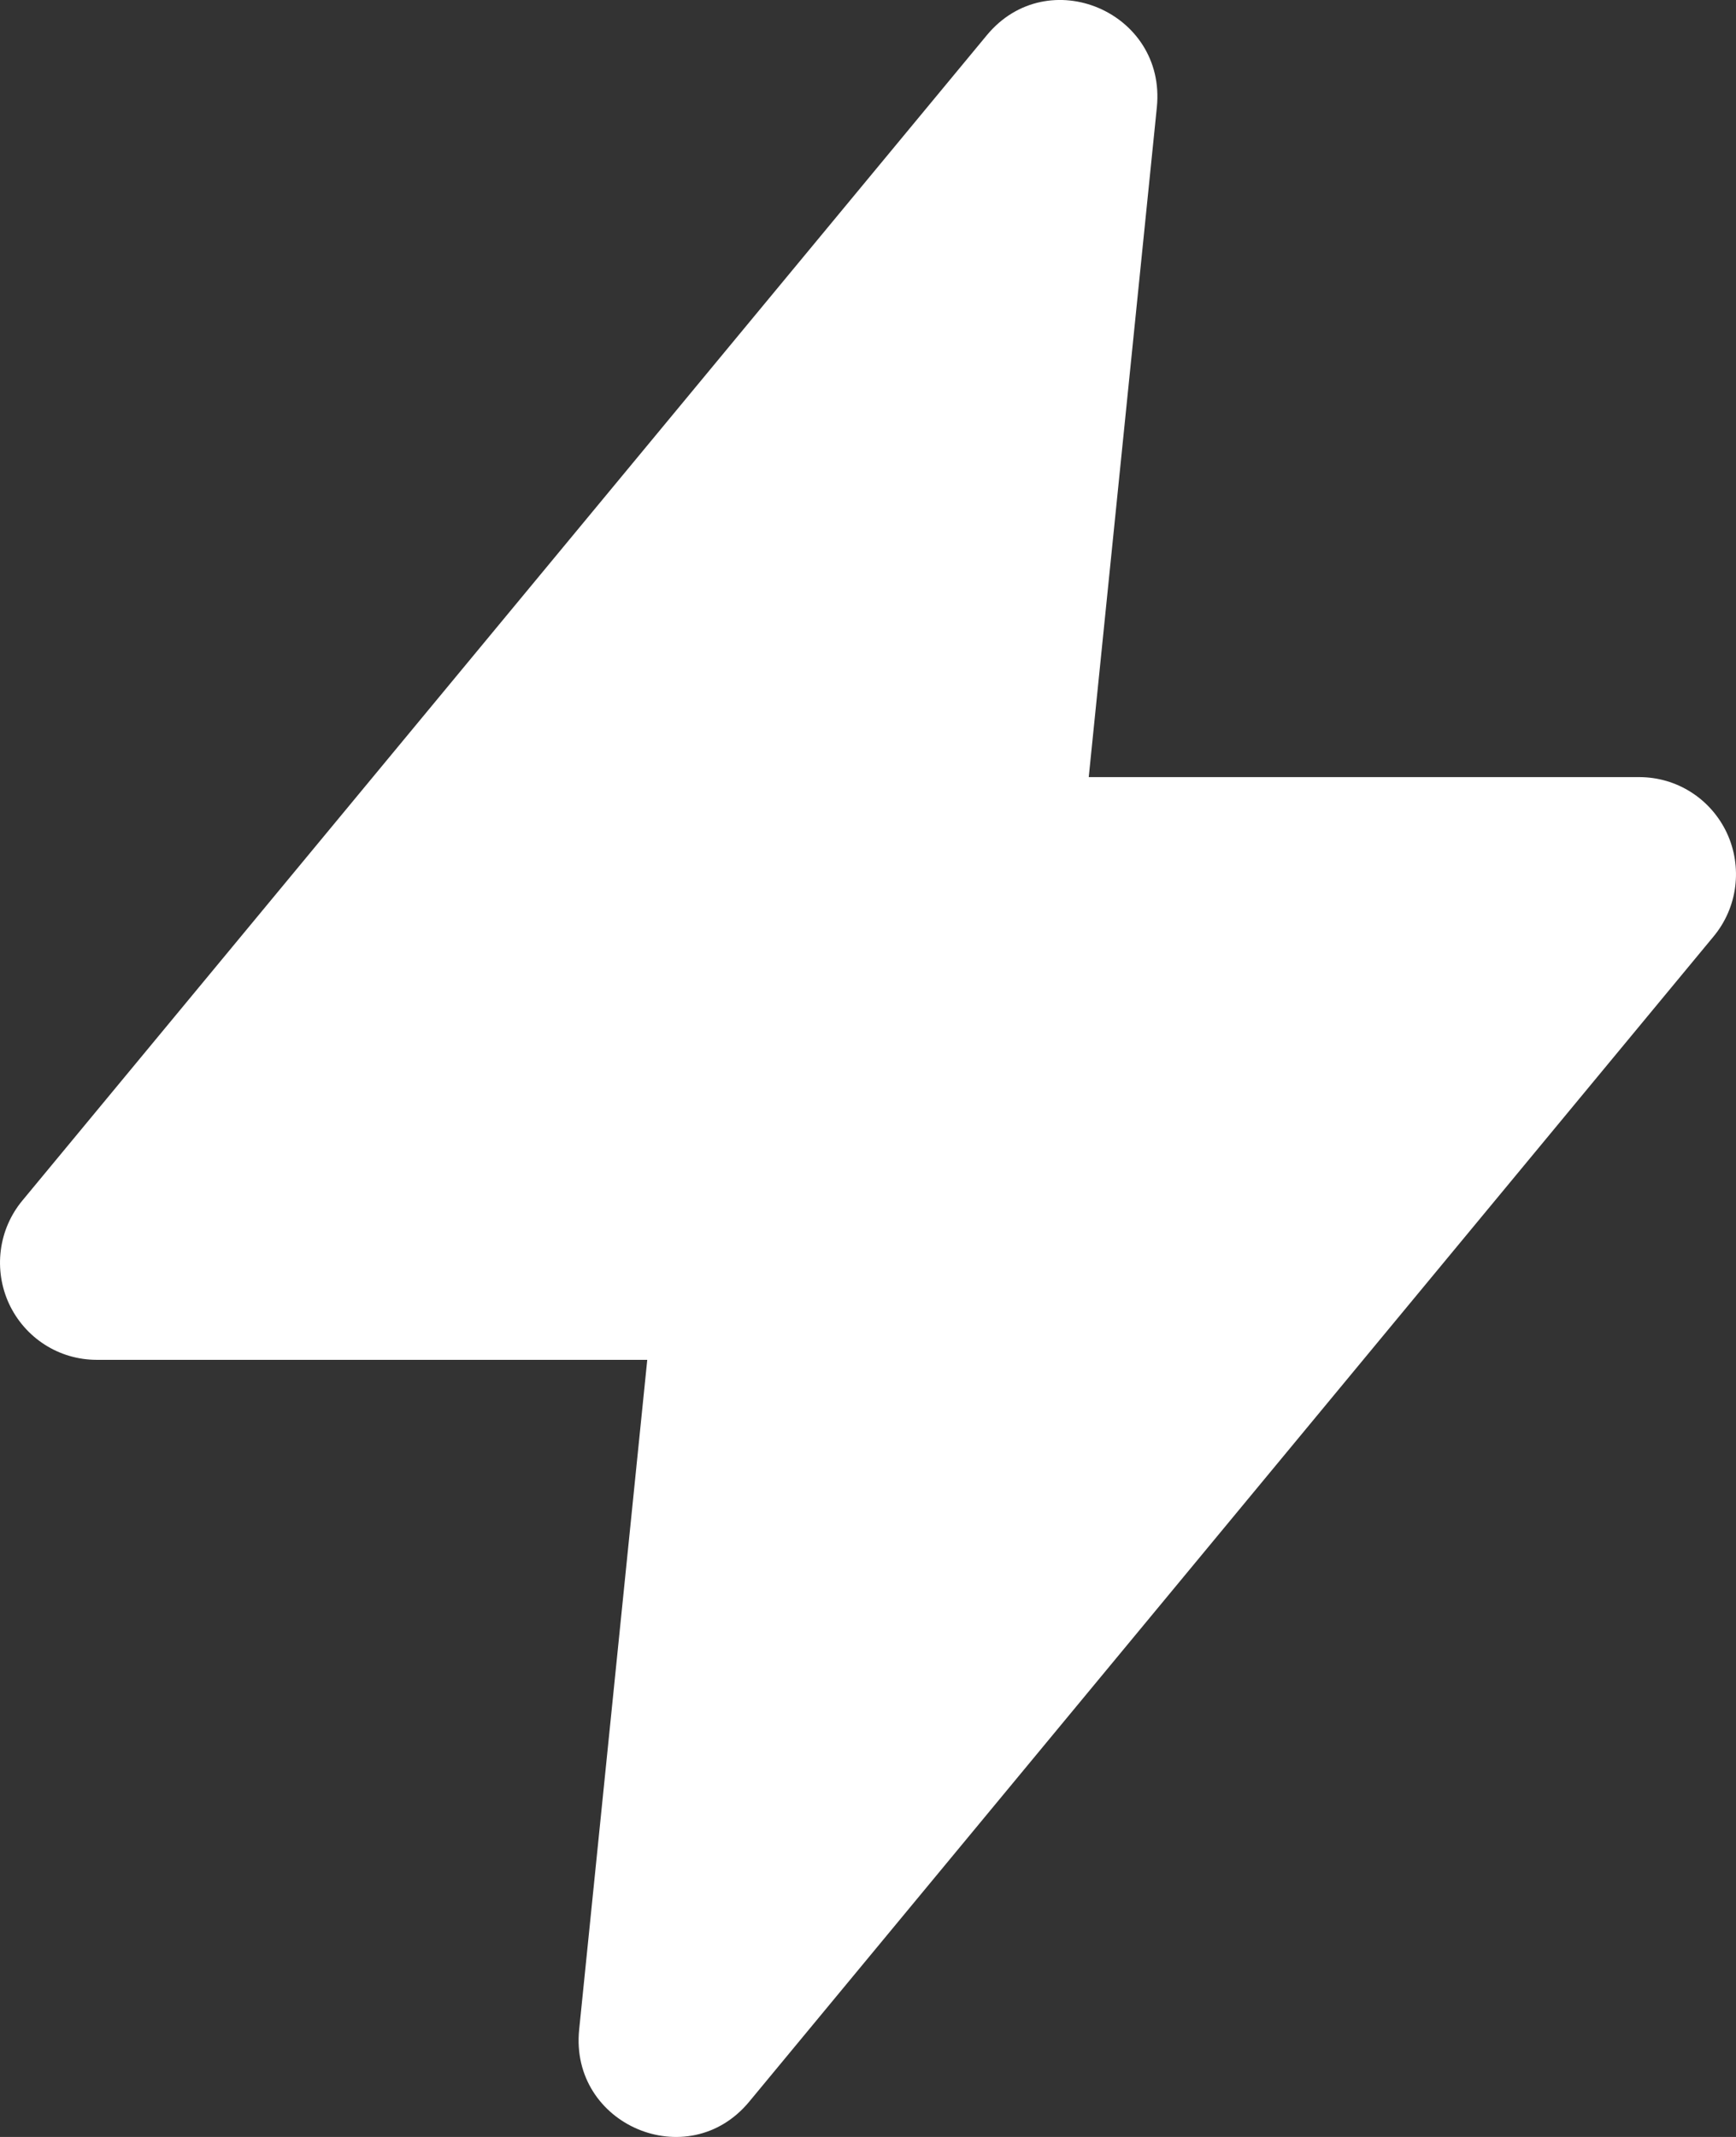 <?xml version="1.0" encoding="UTF-8"?> <svg xmlns="http://www.w3.org/2000/svg" width="26" height="32" viewBox="0 0 26 32" fill="none"><rect x="0" y="0" width="26" height="32" fill="#333333" stroke="none"/> <path fill-rule="evenodd" clip-rule="evenodd" d="M14.78 0.527C15.693 -0.575 17.471 0.178 17.326 1.607L16.306 11.637H24.556C24.831 11.638 25.099 11.716 25.331 11.865C25.562 12.013 25.747 12.225 25.864 12.475C25.98 12.725 26.023 13.004 25.988 13.278C25.953 13.552 25.841 13.81 25.665 14.022L11.22 31.473C10.307 32.575 8.529 31.822 8.674 30.393L9.694 20.363H1.444C1.169 20.362 0.901 20.284 0.669 20.135C0.438 19.987 0.253 19.775 0.136 19.525C0.02 19.275 -0.023 18.996 0.012 18.722C0.047 18.448 0.159 18.19 0.335 17.978L14.78 0.527Z" fill="white"></path> </svg> 